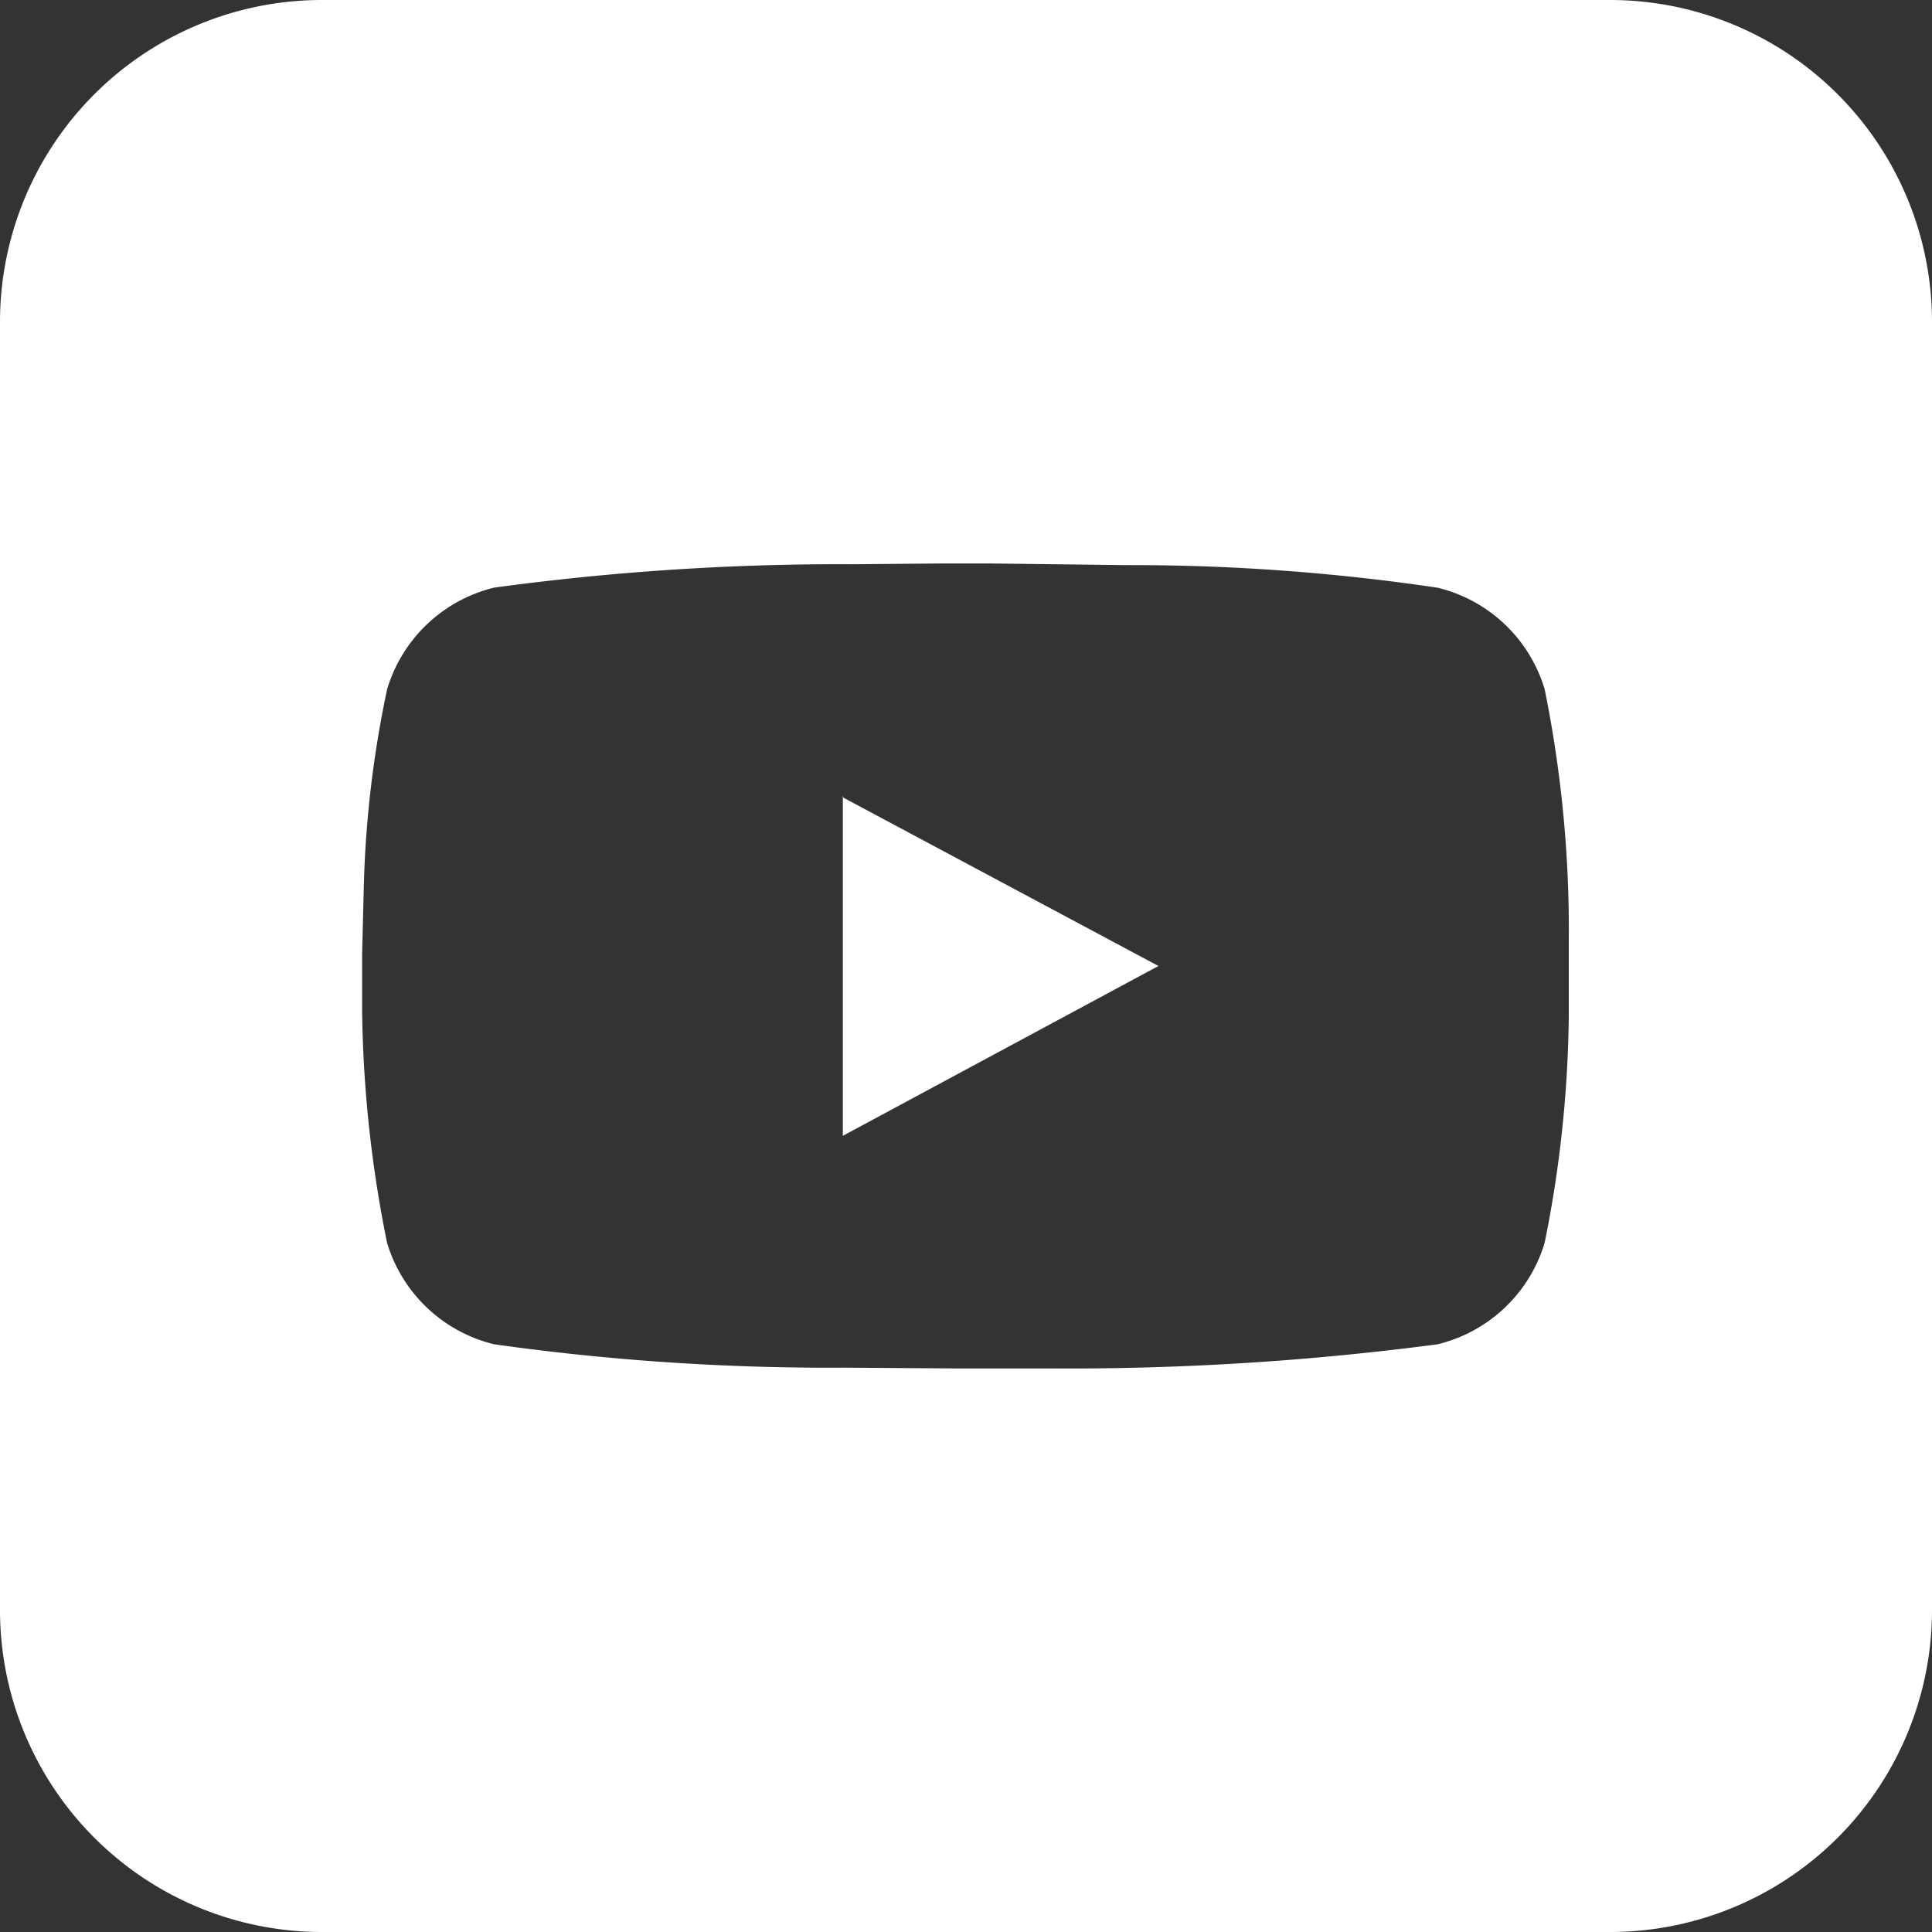 <?xml version="1.0" encoding="UTF-8"?>
<svg xmlns="http://www.w3.org/2000/svg" xmlns:xlink="http://www.w3.org/1999/xlink" width="20" height="20" viewBox="0 0 20 20">
  <rect x="0" y="0" width="20" height="20" fill="#333333" stroke="none"/>
  <defs>
    <clipPath id="clip-path">
      <rect id="矩形_3" data-name="矩形 3" width="20" height="20" fill="#fff"></rect>
    </clipPath>
  </defs>
  <g id="youtube-square_red" clip-path="url(#clip-path)">
    <path id="路径_4" data-name="路径 4" d="M16.667,0A3.333,3.333,0,0,1,20,3.333V16.667A3.333,3.333,0,0,1,16.667,20H3.333A3.333,3.333,0,0,1,0,16.667V3.333A3.333,3.333,0,0,1,3.333,0ZM10.25,5.833h-.5l-.917.008a26.54,26.54,0,0,0-3.717.242,1.536,1.536,0,0,0-1.108,1.05,11.146,11.146,0,0,0-.242,2.05l-.017.683v.625a12.786,12.786,0,0,0,.258,2.375,1.536,1.536,0,0,0,1.108,1.05,24.882,24.882,0,0,0,3.617.242l1.175.008h.967a29.15,29.15,0,0,0,4.008-.25,1.534,1.534,0,0,0,1.108-1.05,12.372,12.372,0,0,0,.25-2.35V9.742a12.493,12.493,0,0,0-.25-2.608,1.533,1.533,0,0,0-1.108-1.05A21.583,21.583,0,0,0,11.65,5.85ZM8.717,8.25,11.992,10,8.725,11.758V8.242Z" fill="#fff"></path>
  </g>
</svg>
